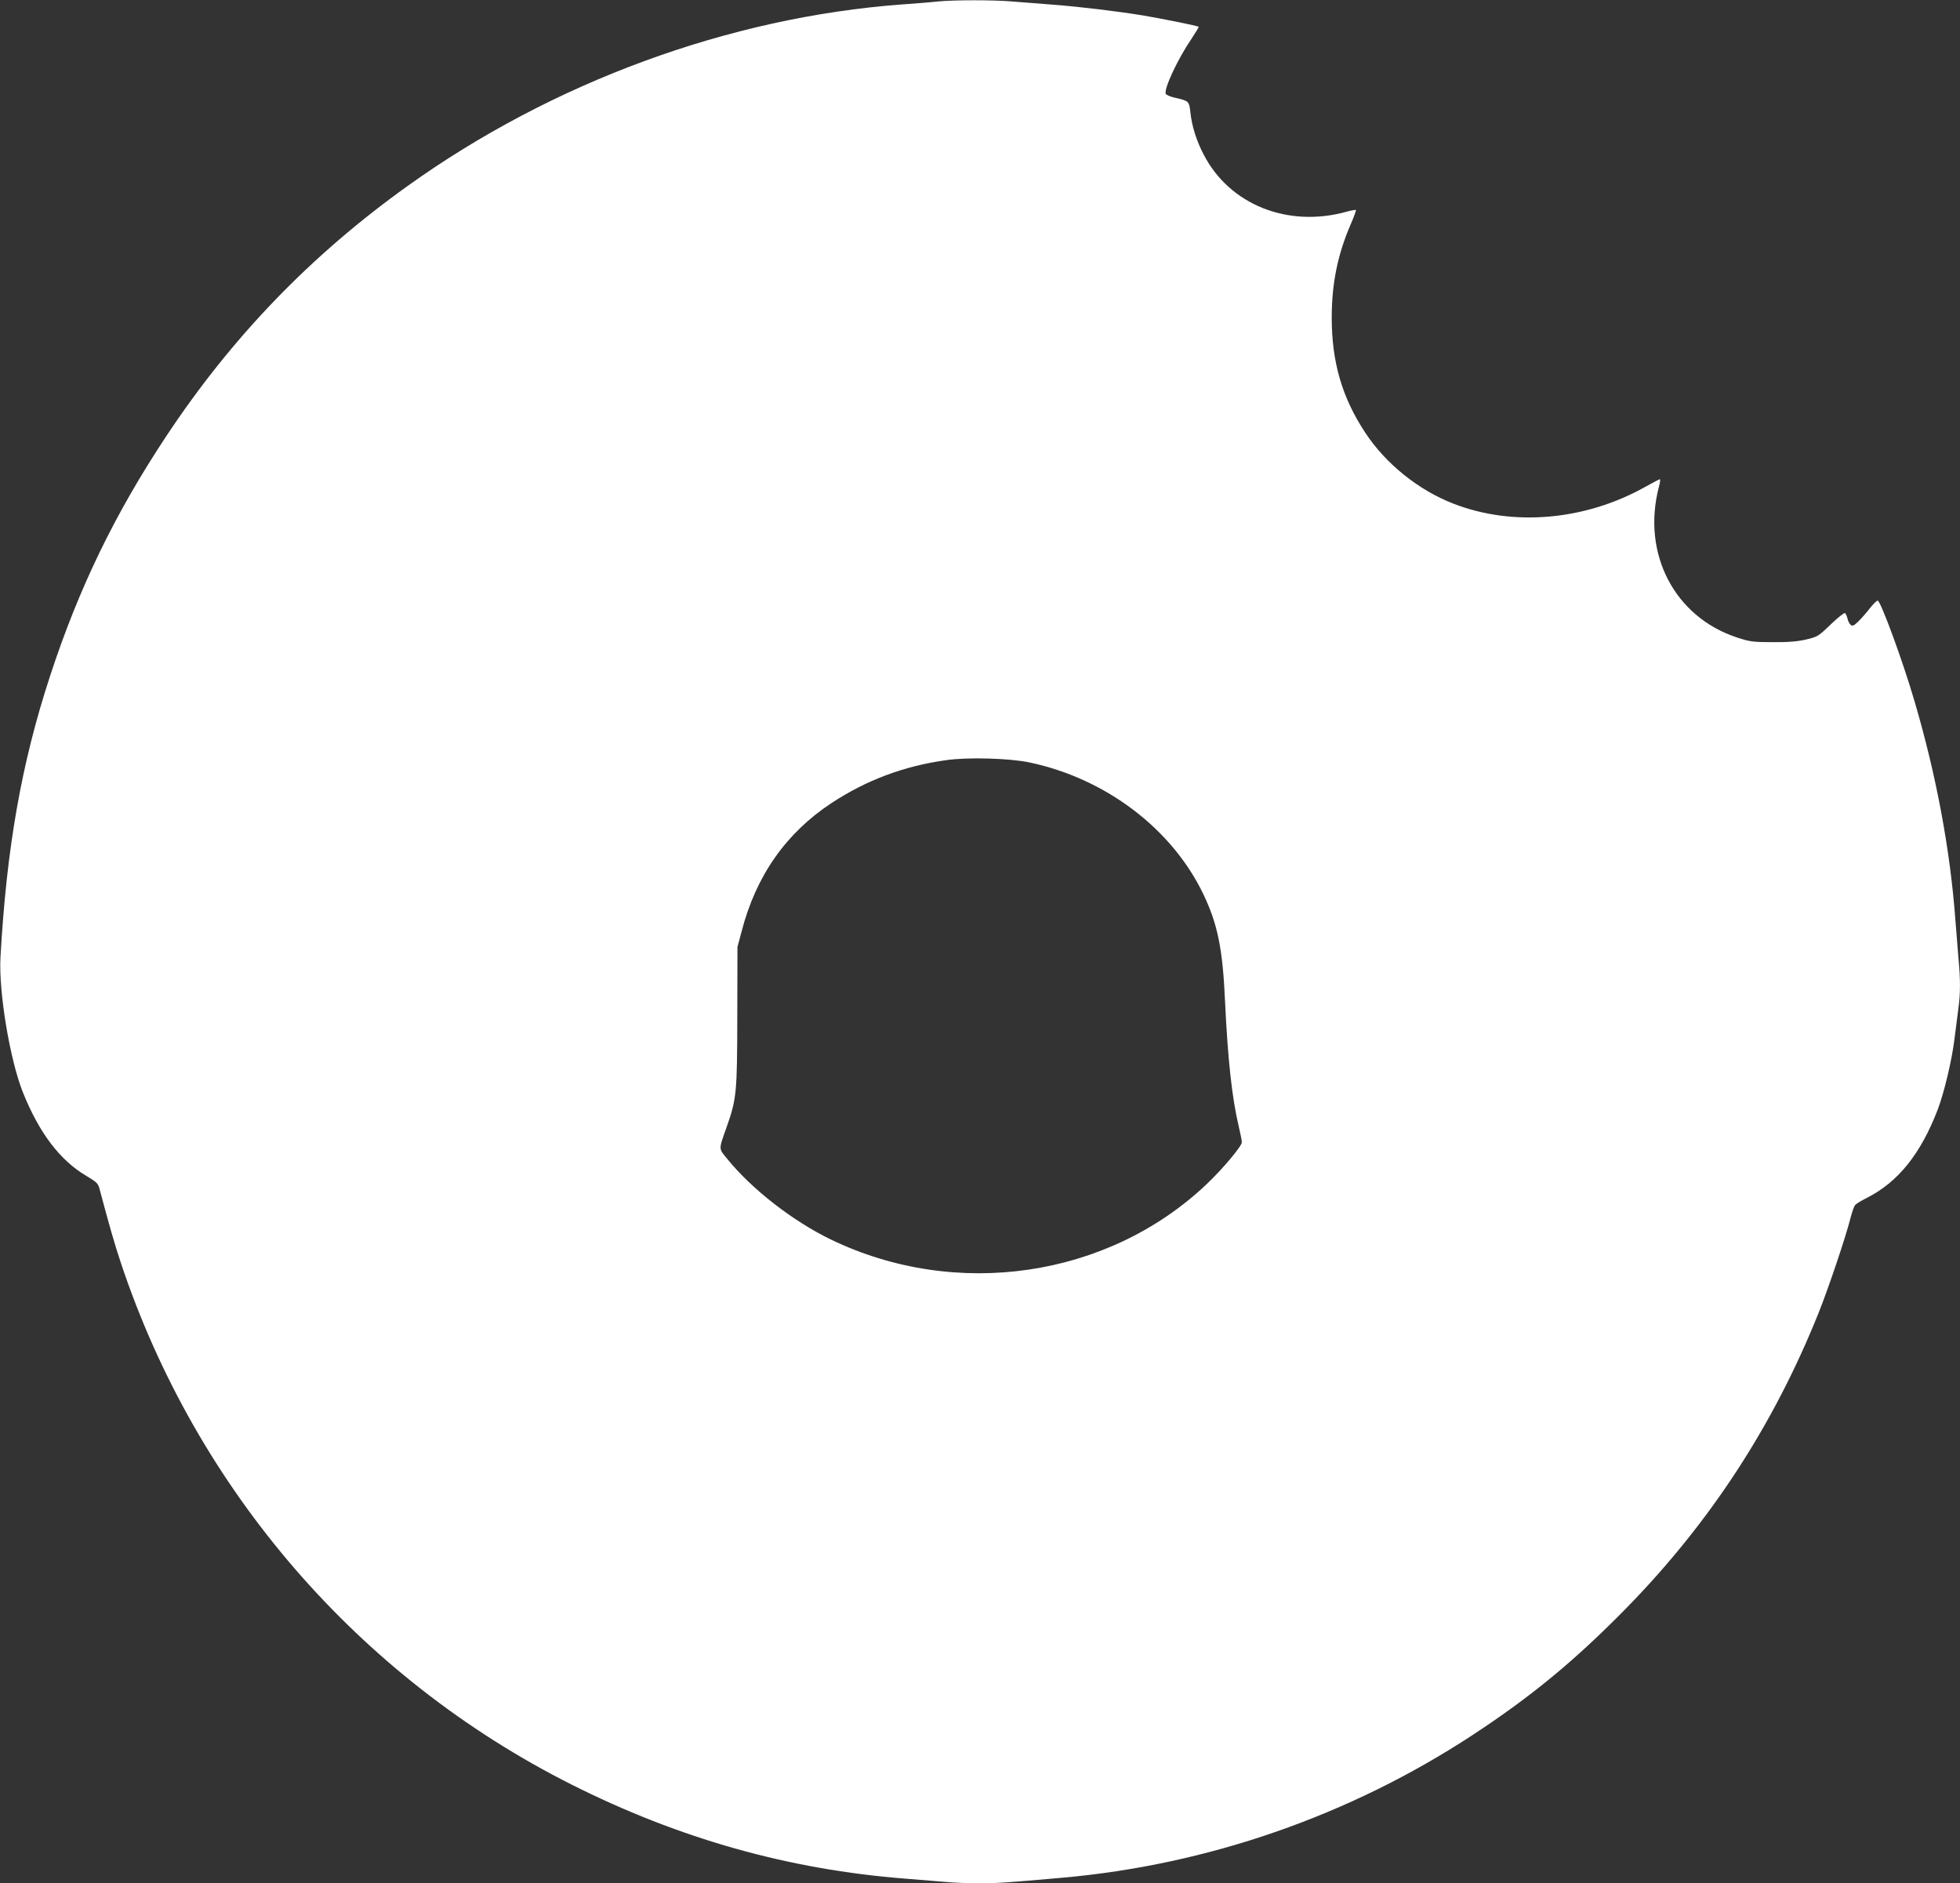 <?xml version="1.0" standalone="no"?>
<!DOCTYPE svg PUBLIC "-//W3C//DTD SVG 20010904//EN"
 "http://www.w3.org/TR/2001/REC-SVG-20010904/DTD/svg10.dtd">
<svg version="1.0" xmlns="http://www.w3.org/2000/svg"
 width="1280pt" height="1230pt" viewBox="0 0 1280 1230"
 preserveAspectRatio="xMidYMid meet">
<rect x="0" y="0" width="1280" height="1230" fill="#333333" stroke="none"/>
<g transform="translate(0,1230) scale(0.1,-0.1)"
fill="#ffffff" stroke="none">
<path d="M6120 12290 c-41 -5 -145 -13 -230 -19 -1129 -84 -2283 -508 -3230
-1187 -631 -452 -1146 -986 -1575 -1634 -335 -506 -570 -990 -758 -1565 -187
-571 -284 -1122 -324 -1839 -12 -223 61 -665 146 -879 106 -265 242 -445 415
-547 67 -40 77 -49 86 -85 62 -233 99 -363 140 -485 493 -1479 1551 -2704
2940 -3404 703 -354 1421 -557 2185 -616 77 -6 187 -15 245 -20 58 -6 161 -10
230 -10 120 0 174 3 545 36 953 84 1879 406 2680 931 386 253 671 489 1000
824 552 563 966 1198 1261 1933 64 160 176 491 209 621 10 39 23 76 29 83 5 8
39 29 75 47 207 104 355 289 467 582 41 110 91 318 108 458 9 72 21 163 26
203 13 92 13 189 0 322 -5 58 -14 170 -20 250 -34 460 -125 948 -267 1430 -74
255 -219 650 -240 657 -6 2 -28 -20 -51 -49 -22 -29 -57 -68 -76 -87 -29 -28
-38 -32 -50 -22 -8 7 -18 26 -21 42 -4 16 -11 31 -16 35 -6 3 -47 -30 -93 -74
-81 -78 -86 -81 -162 -99 -58 -13 -116 -18 -219 -17 -128 0 -148 3 -233 31
-407 135 -621 547 -509 981 8 28 11 52 7 52 -4 0 -47 -23 -96 -50 -390 -219
-862 -261 -1251 -110 -228 88 -443 260 -577 464 -151 228 -219 461 -219 751 0
221 38 411 123 608 22 50 37 93 35 95 -2 3 -30 -2 -62 -11 -383 -106 -763 46
-932 373 -48 91 -78 189 -87 276 -8 73 -10 75 -98 95 -32 7 -60 19 -63 26 -13
33 79 229 169 361 27 41 48 75 46 77 -5 6 -238 53 -363 74 -164 27 -420 58
-595 71 -80 6 -195 15 -256 20 -126 11 -383 11 -494 0z m605 -4970 c499 -106
931 -435 1135 -863 92 -193 125 -355 140 -692 18 -381 45 -634 90 -823 11 -46
20 -92 20 -102 0 -26 -127 -177 -234 -278 -644 -607 -1632 -752 -2449 -358
-246 119 -513 325 -676 525 -59 72 -59 59 -7 206 67 189 70 227 71 730 l1 450
27 101 c94 364 290 643 587 839 227 149 470 241 747 280 142 21 417 13 548
-15z"/>
</g>
</svg>
